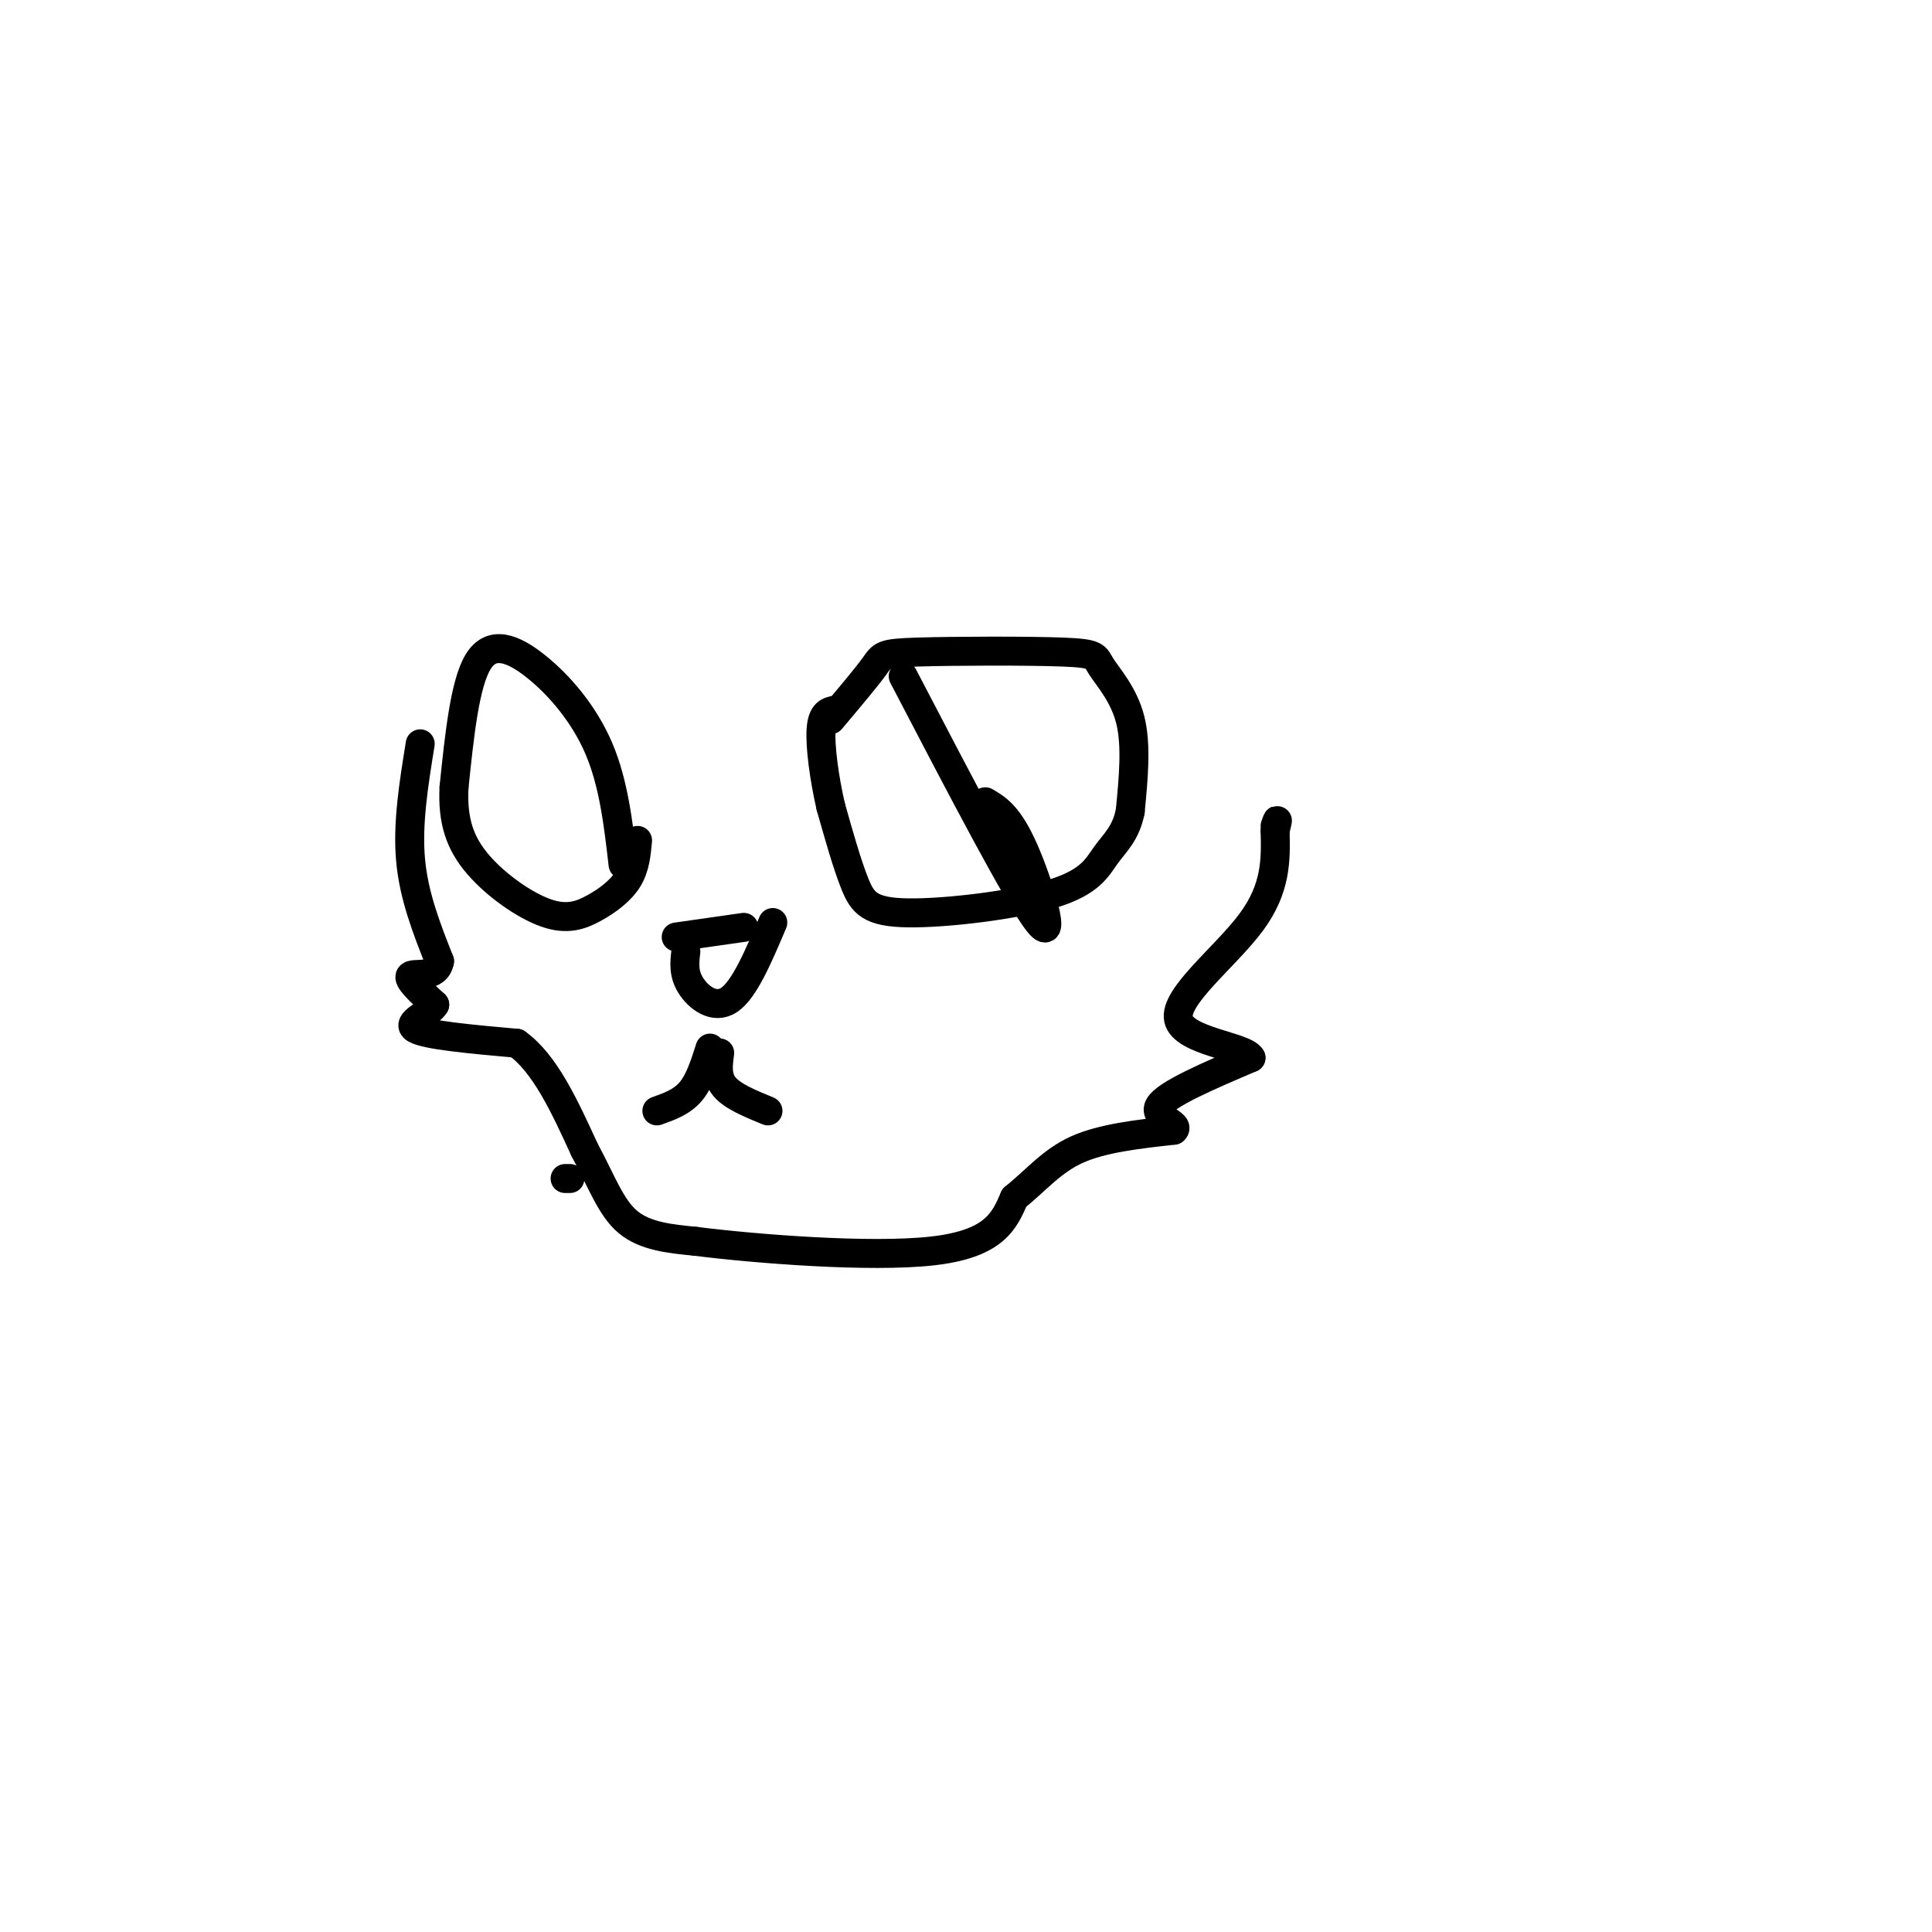 <svg viewBox='0 0 400 400' version='1.1' xmlns='http://www.w3.org/2000/svg' xmlns:xlink='http://www.w3.org/1999/xlink'><g fill='none' stroke='#000000' stroke-width='6' stroke-linecap='round' stroke-linejoin='round'><path d='M87,154c-1.333,8.250 -2.667,16.500 -2,24c0.667,7.500 3.333,14.250 6,21'/><path d='M91,199c-0.622,3.667 -5.178,2.333 -6,3c-0.822,0.667 2.089,3.333 5,6'/><path d='M90,208c-1.044,1.911 -6.156,3.689 -4,5c2.156,1.311 11.578,2.156 21,3'/><path d='M107,216c5.833,4.167 9.917,13.083 14,22'/><path d='M121,238c3.556,6.578 5.444,12.022 9,15c3.556,2.978 8.778,3.489 14,4'/><path d='M144,257c12.311,1.556 36.089,3.444 49,2c12.911,-1.444 14.956,-6.222 17,-11'/><path d='M210,248c4.644,-3.756 7.756,-7.644 13,-10c5.244,-2.356 12.622,-3.178 20,-4'/><path d='M243,234c1.600,-1.289 -4.400,-2.511 -3,-5c1.400,-2.489 10.200,-6.244 19,-10'/><path d='M259,219c-1.286,-2.393 -14.000,-3.375 -15,-8c-1.000,-4.625 9.714,-12.893 15,-20c5.286,-7.107 5.143,-13.054 5,-19'/><path d='M264,172c0.833,-3.333 0.417,-2.167 0,-1'/><path d='M172,149c3.643,-4.318 7.285,-8.637 9,-11c1.715,-2.363 1.501,-2.771 9,-3c7.499,-0.229 22.711,-0.278 30,0c7.289,0.278 6.655,0.882 8,3c1.345,2.118 4.670,5.748 6,11c1.330,5.252 0.665,12.126 0,19'/><path d='M234,168c-0.909,4.569 -3.183,6.492 -5,9c-1.817,2.508 -3.178,5.600 -11,8c-7.822,2.400 -22.106,4.108 -30,4c-7.894,-0.108 -9.398,-2.031 -11,-6c-1.602,-3.969 -3.301,-9.985 -5,-16'/><path d='M172,167c-1.356,-5.867 -2.244,-12.533 -2,-16c0.244,-3.467 1.622,-3.733 3,-4'/><path d='M140,194c0.000,0.000 14.000,-2.000 14,-2'/><path d='M142,197c-0.267,2.267 -0.533,4.533 1,7c1.533,2.467 4.867,5.133 8,3c3.133,-2.133 6.067,-9.067 9,-16'/><path d='M118,244c0.000,0.000 -1.000,0.000 -1,0'/><path d='M149,218c-0.333,2.500 -0.667,5.000 1,7c1.667,2.000 5.333,3.500 9,5'/><path d='M147,217c-1.083,3.417 -2.167,6.833 -4,9c-1.833,2.167 -4.417,3.083 -7,4'/><path d='M129,179c-0.970,-8.405 -1.940,-16.810 -5,-24c-3.060,-7.190 -8.208,-13.167 -13,-17c-4.792,-3.833 -9.226,-5.524 -12,-1c-2.774,4.524 -3.887,15.262 -5,26'/><path d='M94,163c-0.356,7.042 1.253,11.647 5,16c3.747,4.353 9.633,8.456 14,10c4.367,1.544 7.214,0.531 10,-1c2.786,-1.531 5.510,-3.580 7,-6c1.490,-2.420 1.745,-5.210 2,-8'/><path d='M187,140c11.978,22.978 23.956,45.956 28,51c4.044,5.044 0.156,-7.844 -3,-15c-3.156,-7.156 -5.578,-8.578 -8,-10'/></g>
</svg>